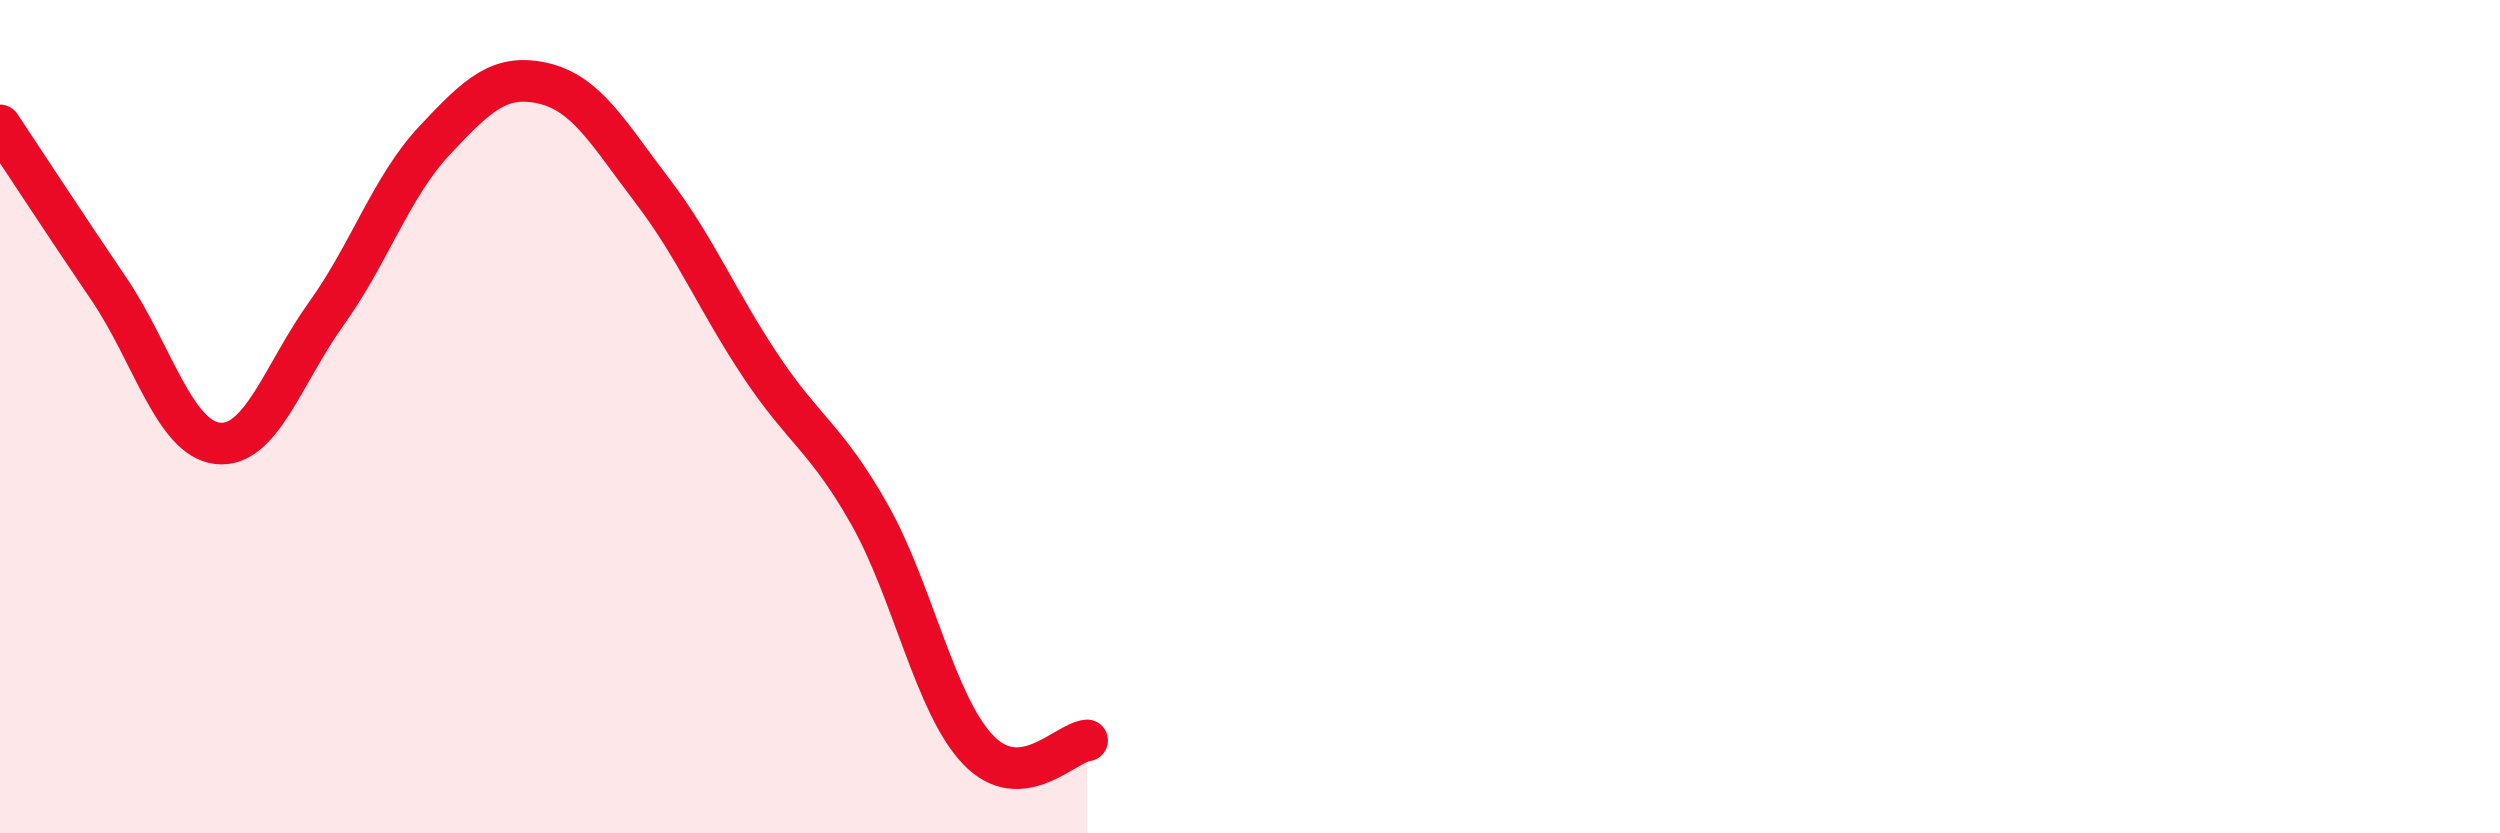 
    <svg width="60" height="20" viewBox="0 0 60 20" xmlns="http://www.w3.org/2000/svg">
      <path
        d="M 0,3.01 C 0.52,3.79 1.57,5.4 2.61,6.93 C 3.65,8.46 4.18,10.52 5.22,10.64 C 6.26,10.76 6.79,8.98 7.83,7.53 C 8.87,6.08 9.39,4.48 10.43,3.37 C 11.47,2.26 12,1.76 13.04,2 C 14.08,2.24 14.61,3.21 15.65,4.57 C 16.69,5.93 17.22,7.23 18.26,8.79 C 19.3,10.35 19.83,10.51 20.87,12.35 C 21.91,14.19 22.44,16.92 23.48,18 C 24.52,19.08 25.57,17.82 26.09,17.77L26.09 20L0 20Z"
        fill="#EB0A25"
        opacity="0.1"
        stroke-linecap="round"
        stroke-linejoin="round"
      />
      <path
        d="M 0,3.01 C 0.52,3.79 1.57,5.4 2.61,6.93 C 3.65,8.46 4.18,10.52 5.22,10.64 C 6.26,10.76 6.79,8.98 7.83,7.53 C 8.87,6.08 9.39,4.48 10.43,3.37 C 11.47,2.26 12,1.76 13.04,2 C 14.08,2.24 14.61,3.21 15.65,4.57 C 16.69,5.93 17.22,7.23 18.26,8.79 C 19.3,10.35 19.83,10.51 20.87,12.35 C 21.91,14.19 22.44,16.92 23.48,18 C 24.52,19.08 25.57,17.82 26.09,17.77"
        stroke="#EB0A25"
        stroke-width="1"
        fill="none"
        stroke-linecap="round"
        stroke-linejoin="round"
      />
    </svg>
  
